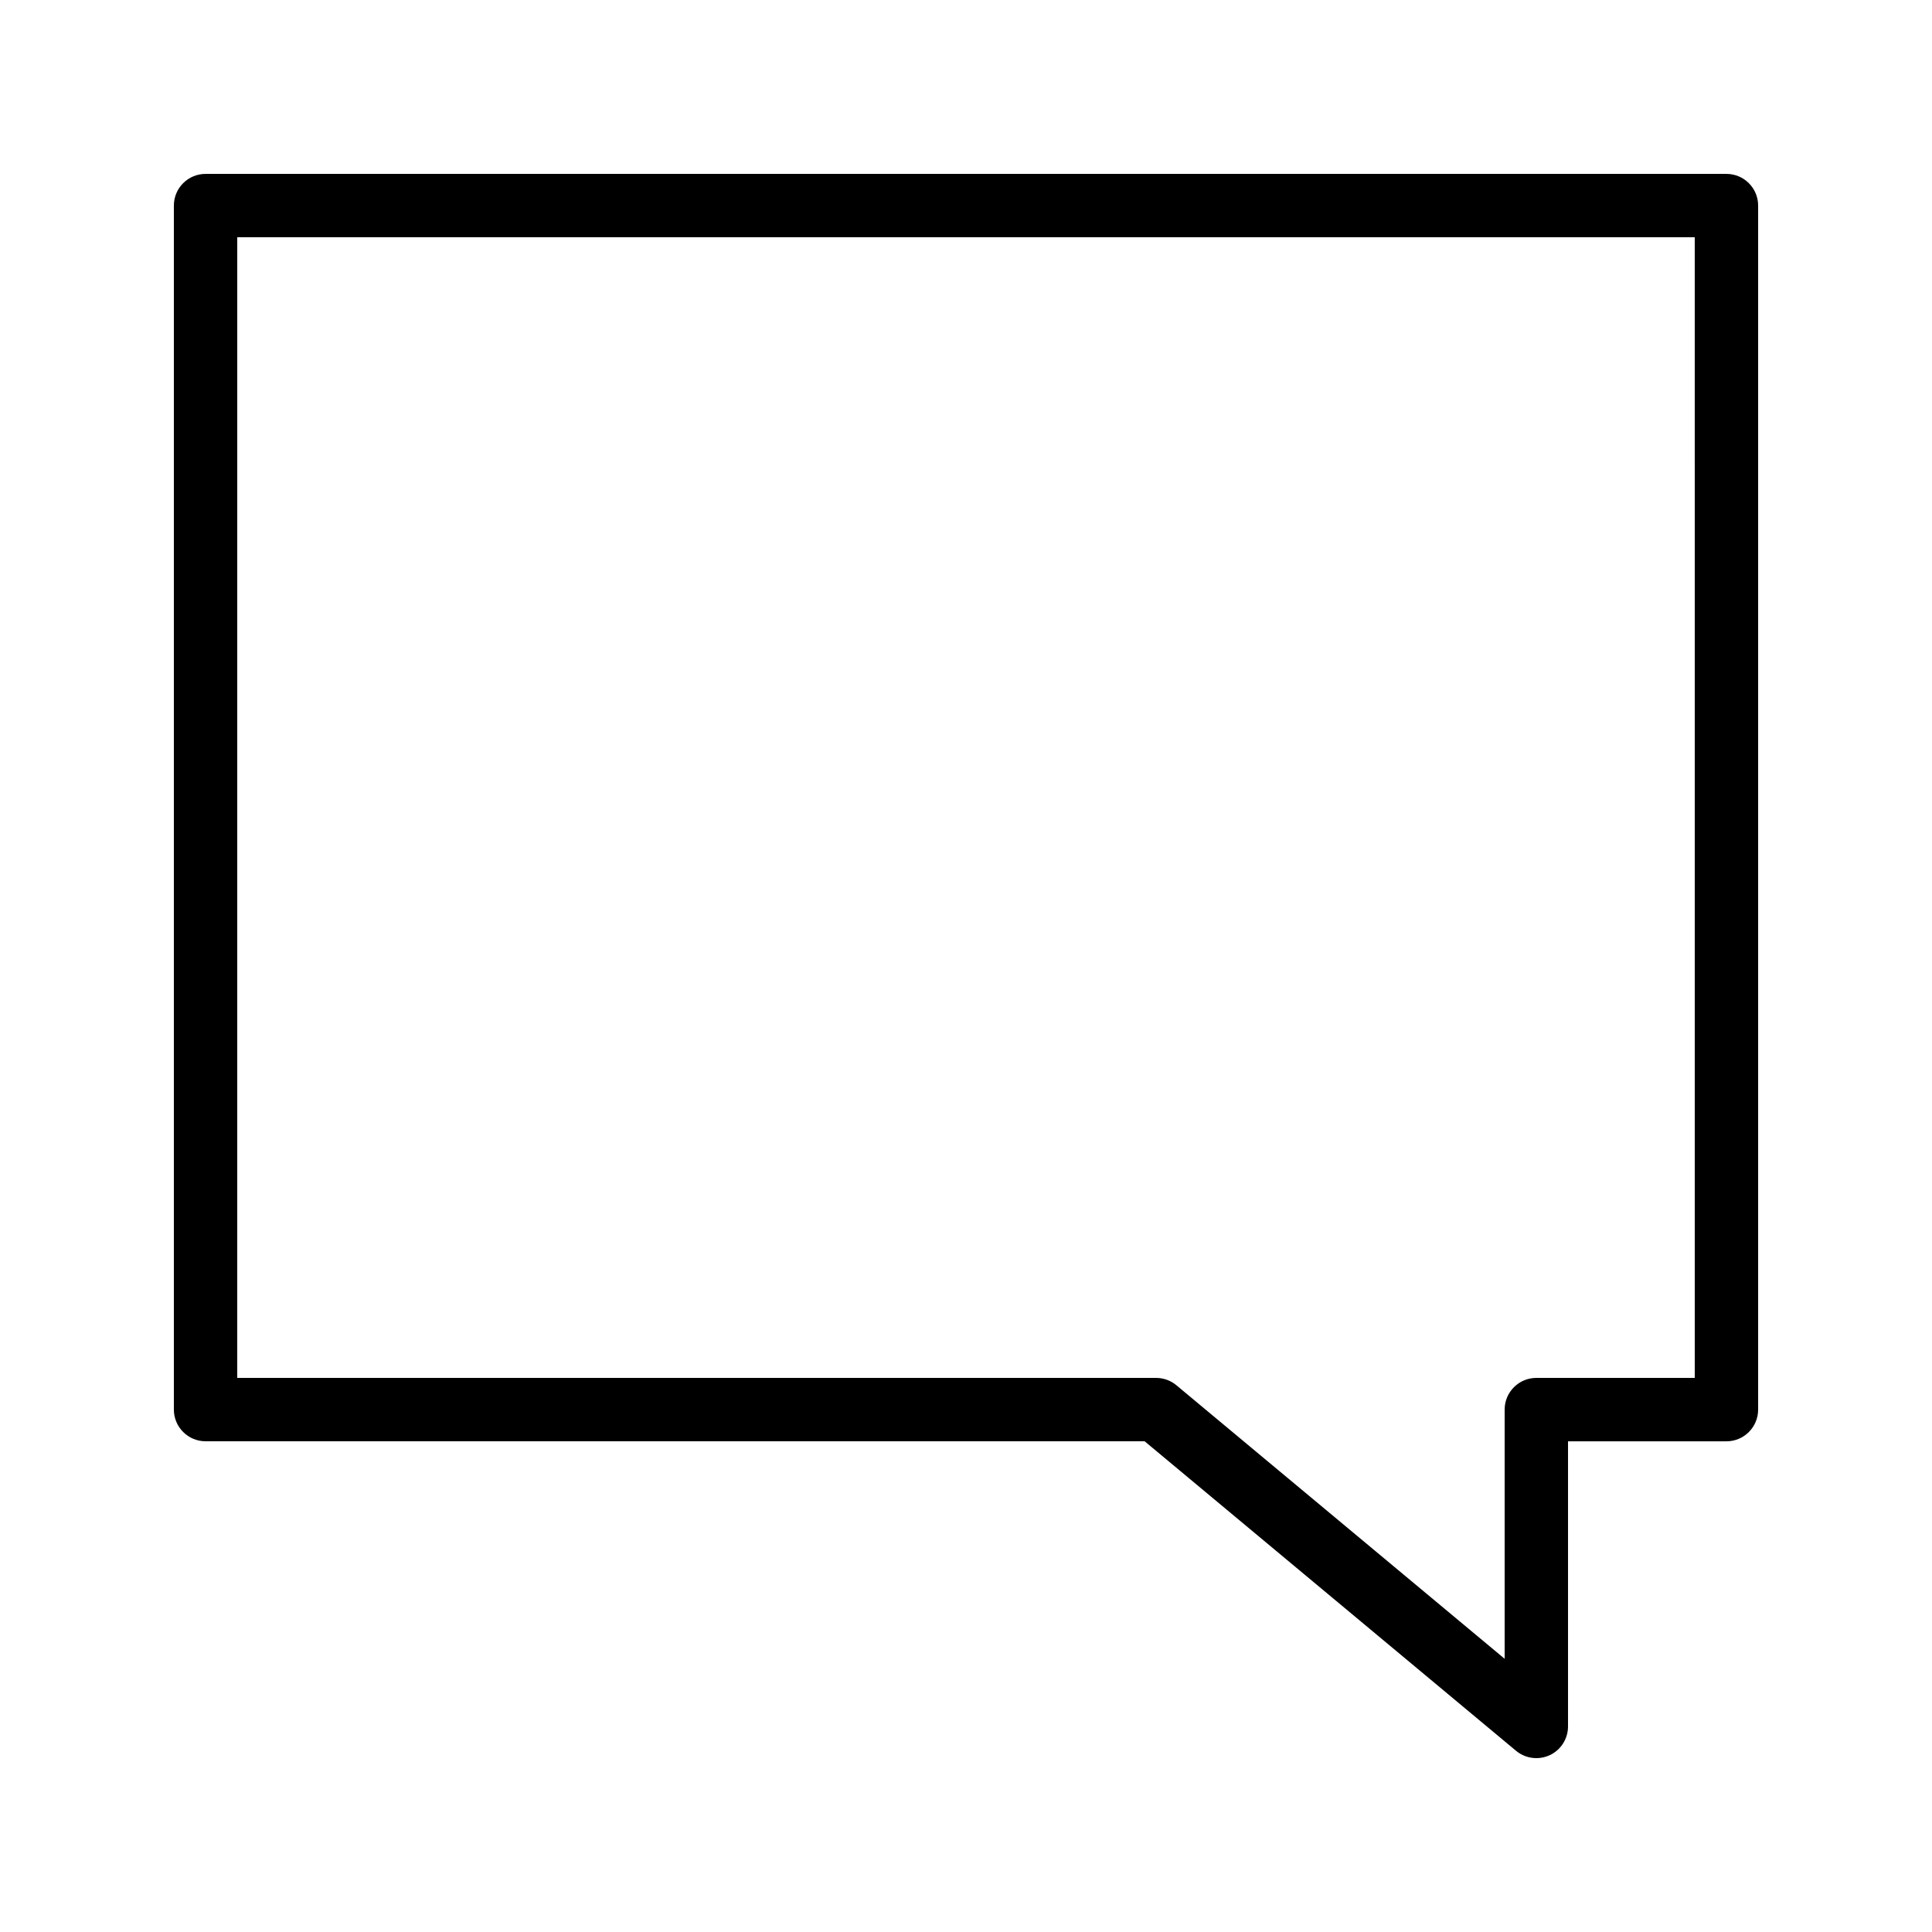 <?xml version="1.0" encoding="UTF-8"?>
<!-- Uploaded to: SVG Repo, www.svgrepo.com, Generator: SVG Repo Mixer Tools -->
<svg fill="#000000" width="800px" height="800px" version="1.1" viewBox="144 144 512 512" xmlns="http://www.w3.org/2000/svg">
 <path d="m551.14 609.92c-1.93 0-3.84-0.664-5.379-1.945l-98.426-82.023h-248.86c-4.637 0-8.398-3.762-8.398-8.398v-319.07c0-4.637 3.758-8.398 8.398-8.398h403.05c4.637 0 8.398 3.758 8.398 8.398v319.08c0 4.637-3.762 8.398-8.398 8.398h-41.984v75.57c0 3.258-1.883 6.223-4.836 7.606-1.137 0.527-2.352 0.789-3.559 0.789zm-344.27-100.76h243.51c1.965 0 3.867 0.688 5.375 1.945l86.992 72.492v-66.039c0-4.637 3.762-8.398 8.398-8.398h41.984l-0.004-302.29h-386.25z"/>
</svg>